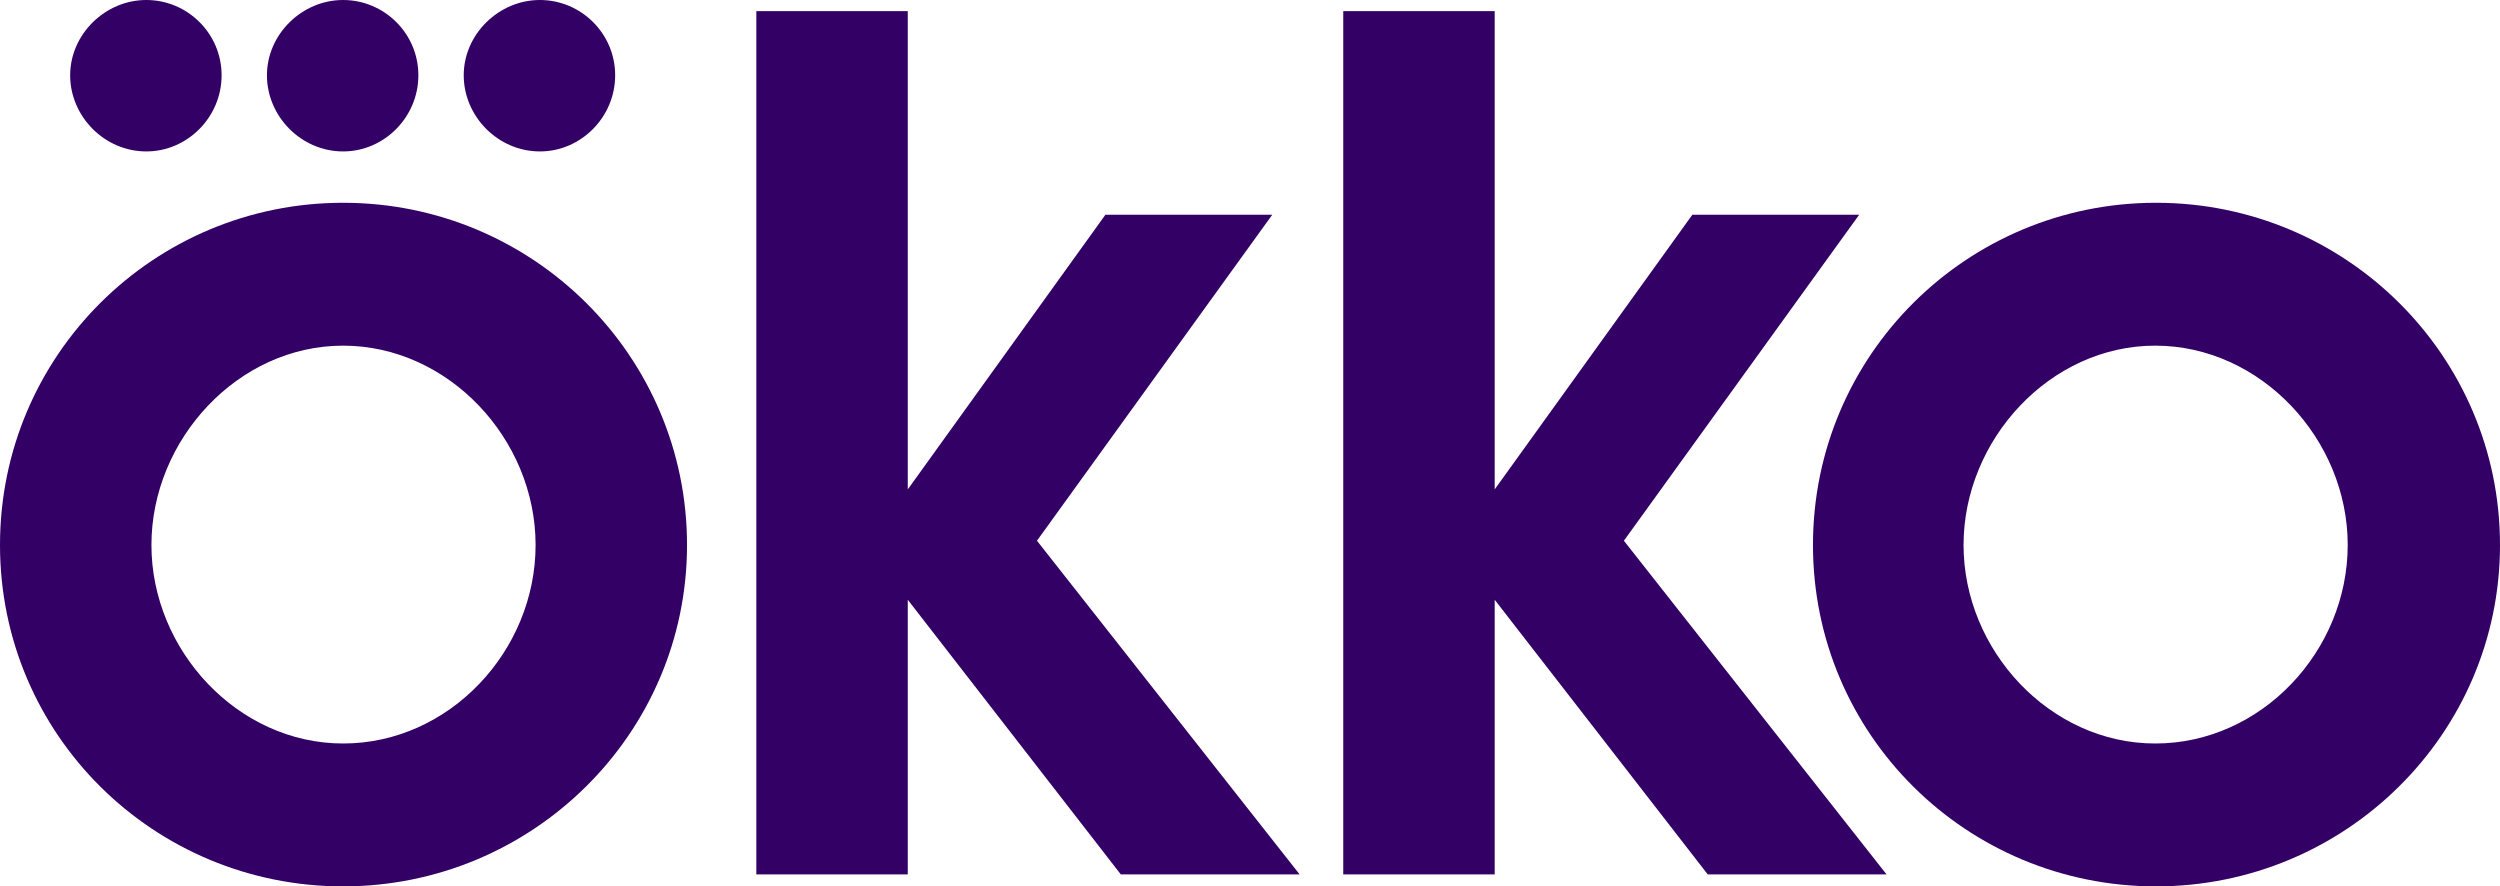 <?xml version="1.0" encoding="UTF-8"?> <svg xmlns="http://www.w3.org/2000/svg" id="_Слой_1" data-name="Слой 1" viewBox="0 0 2922 1036"> <defs> <style> .cls-1 { fill: #306; stroke-width: 0px; } </style> </defs> <path class="cls-1" d="m401,237C180,237,0,415,0,637s180,399,401,399,402-178,402-399-180-400-402-400Zm0,632c-123,0-224-109-224-232s101-233,224-233,225,109,225,233-101,232-225,232Z"></path> <path class="cls-1" d="m171,177c48,0,88-40,88-89S219,0,171,0s-89,40-89,88,40,89,89,89Z"></path> <path class="cls-1" d="m631,177c48,0,88-40,88-89S679,0,631,0s-89,40-89,88,40,89,89,89Z"></path> <path class="cls-1" d="m401,177c48,0,88-40,88-89S449,0,401,0s-89,40-89,88,40,89,89,89Z"></path> <polygon class="cls-1" points="2173 251 1978 251 1747 572 1747 13 1570 13 1570 1022 1747 1022 1747 701 1996 1022 2205 1022 1898 632 2173 251"></polygon> <polygon class="cls-1" points="1487 251 1292 251 1061 572 1061 13 884 13 884 1022 1061 1022 1061 701 1310 1022 1519 1022 1212 632 1487 251"></polygon> <path class="cls-1" d="m2520,237c-221,0-401,178-401,400s180,399,401,399,402-178,402-399-180-400-402-400Zm-1,632c-123,0-224-109-224-232s101-233,224-233,225,109,225,233-101,232-225,232Z"></path> </svg> 